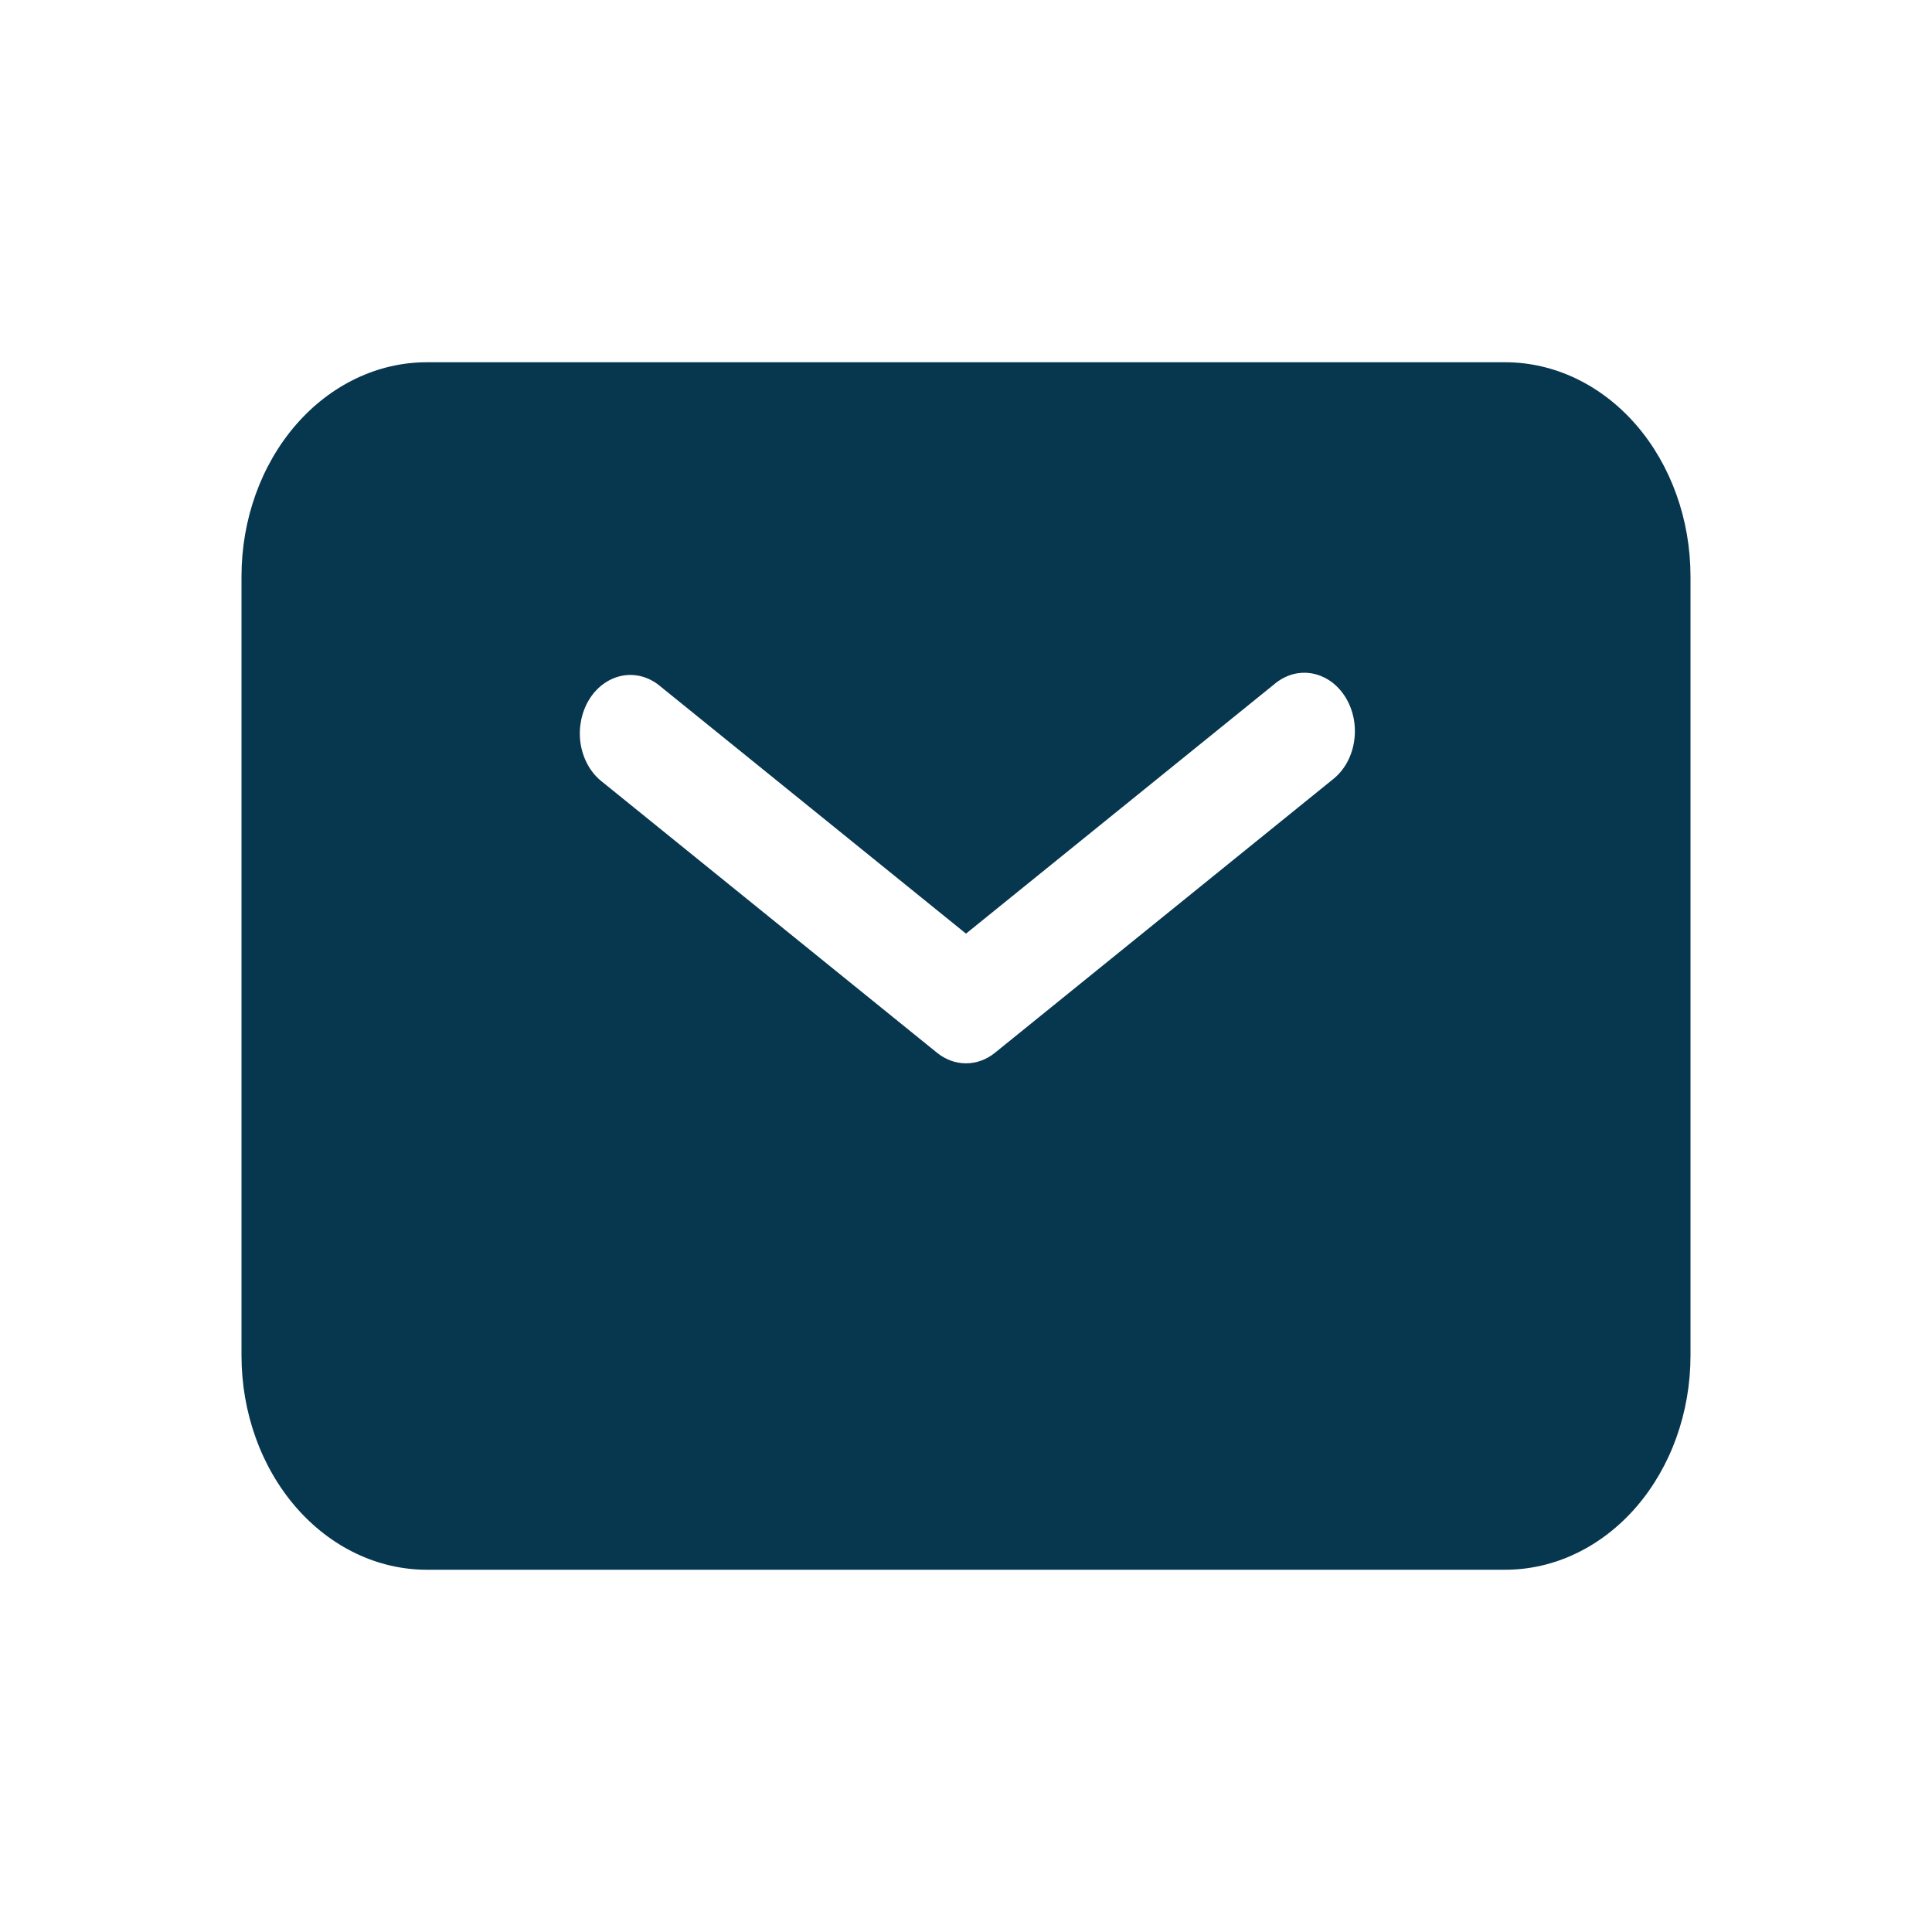 <svg width="32" height="32" viewBox="0 0 32 32" fill="none" xmlns="http://www.w3.org/2000/svg">
<path fill-rule="evenodd" clip-rule="evenodd" d="M7.07 6C6.256 6 5.475 6.374 4.899 7.039C4.323 7.705 4 8.607 4 9.548V22.452C4 23.393 4.323 24.295 4.899 24.961C5.475 25.626 6.256 26 7.07 26H24.93C25.744 26 26.525 25.626 27.101 24.961C27.677 24.295 28 23.393 28 22.452V9.548C28 8.607 27.677 7.705 27.101 7.039C26.525 6.374 25.744 6 24.93 6H7.07ZM10.899 11.337C10.717 11.2 10.496 11.149 10.282 11.197C10.069 11.245 9.88 11.386 9.755 11.592C9.631 11.798 9.58 12.052 9.614 12.3C9.649 12.548 9.765 12.771 9.939 12.921L15.52 17.437C15.661 17.551 15.828 17.612 16 17.612C16.172 17.612 16.339 17.551 16.48 17.437L22.061 12.921C22.155 12.85 22.236 12.758 22.299 12.651C22.361 12.543 22.405 12.422 22.426 12.294C22.447 12.167 22.446 12.036 22.423 11.909C22.399 11.782 22.354 11.662 22.29 11.556C22.225 11.449 22.143 11.359 22.048 11.29C21.953 11.222 21.846 11.176 21.736 11.155C21.625 11.135 21.512 11.14 21.403 11.171C21.294 11.203 21.191 11.259 21.101 11.337L16 15.464L10.899 11.337Z" fill="#07374F"/>
</svg>
